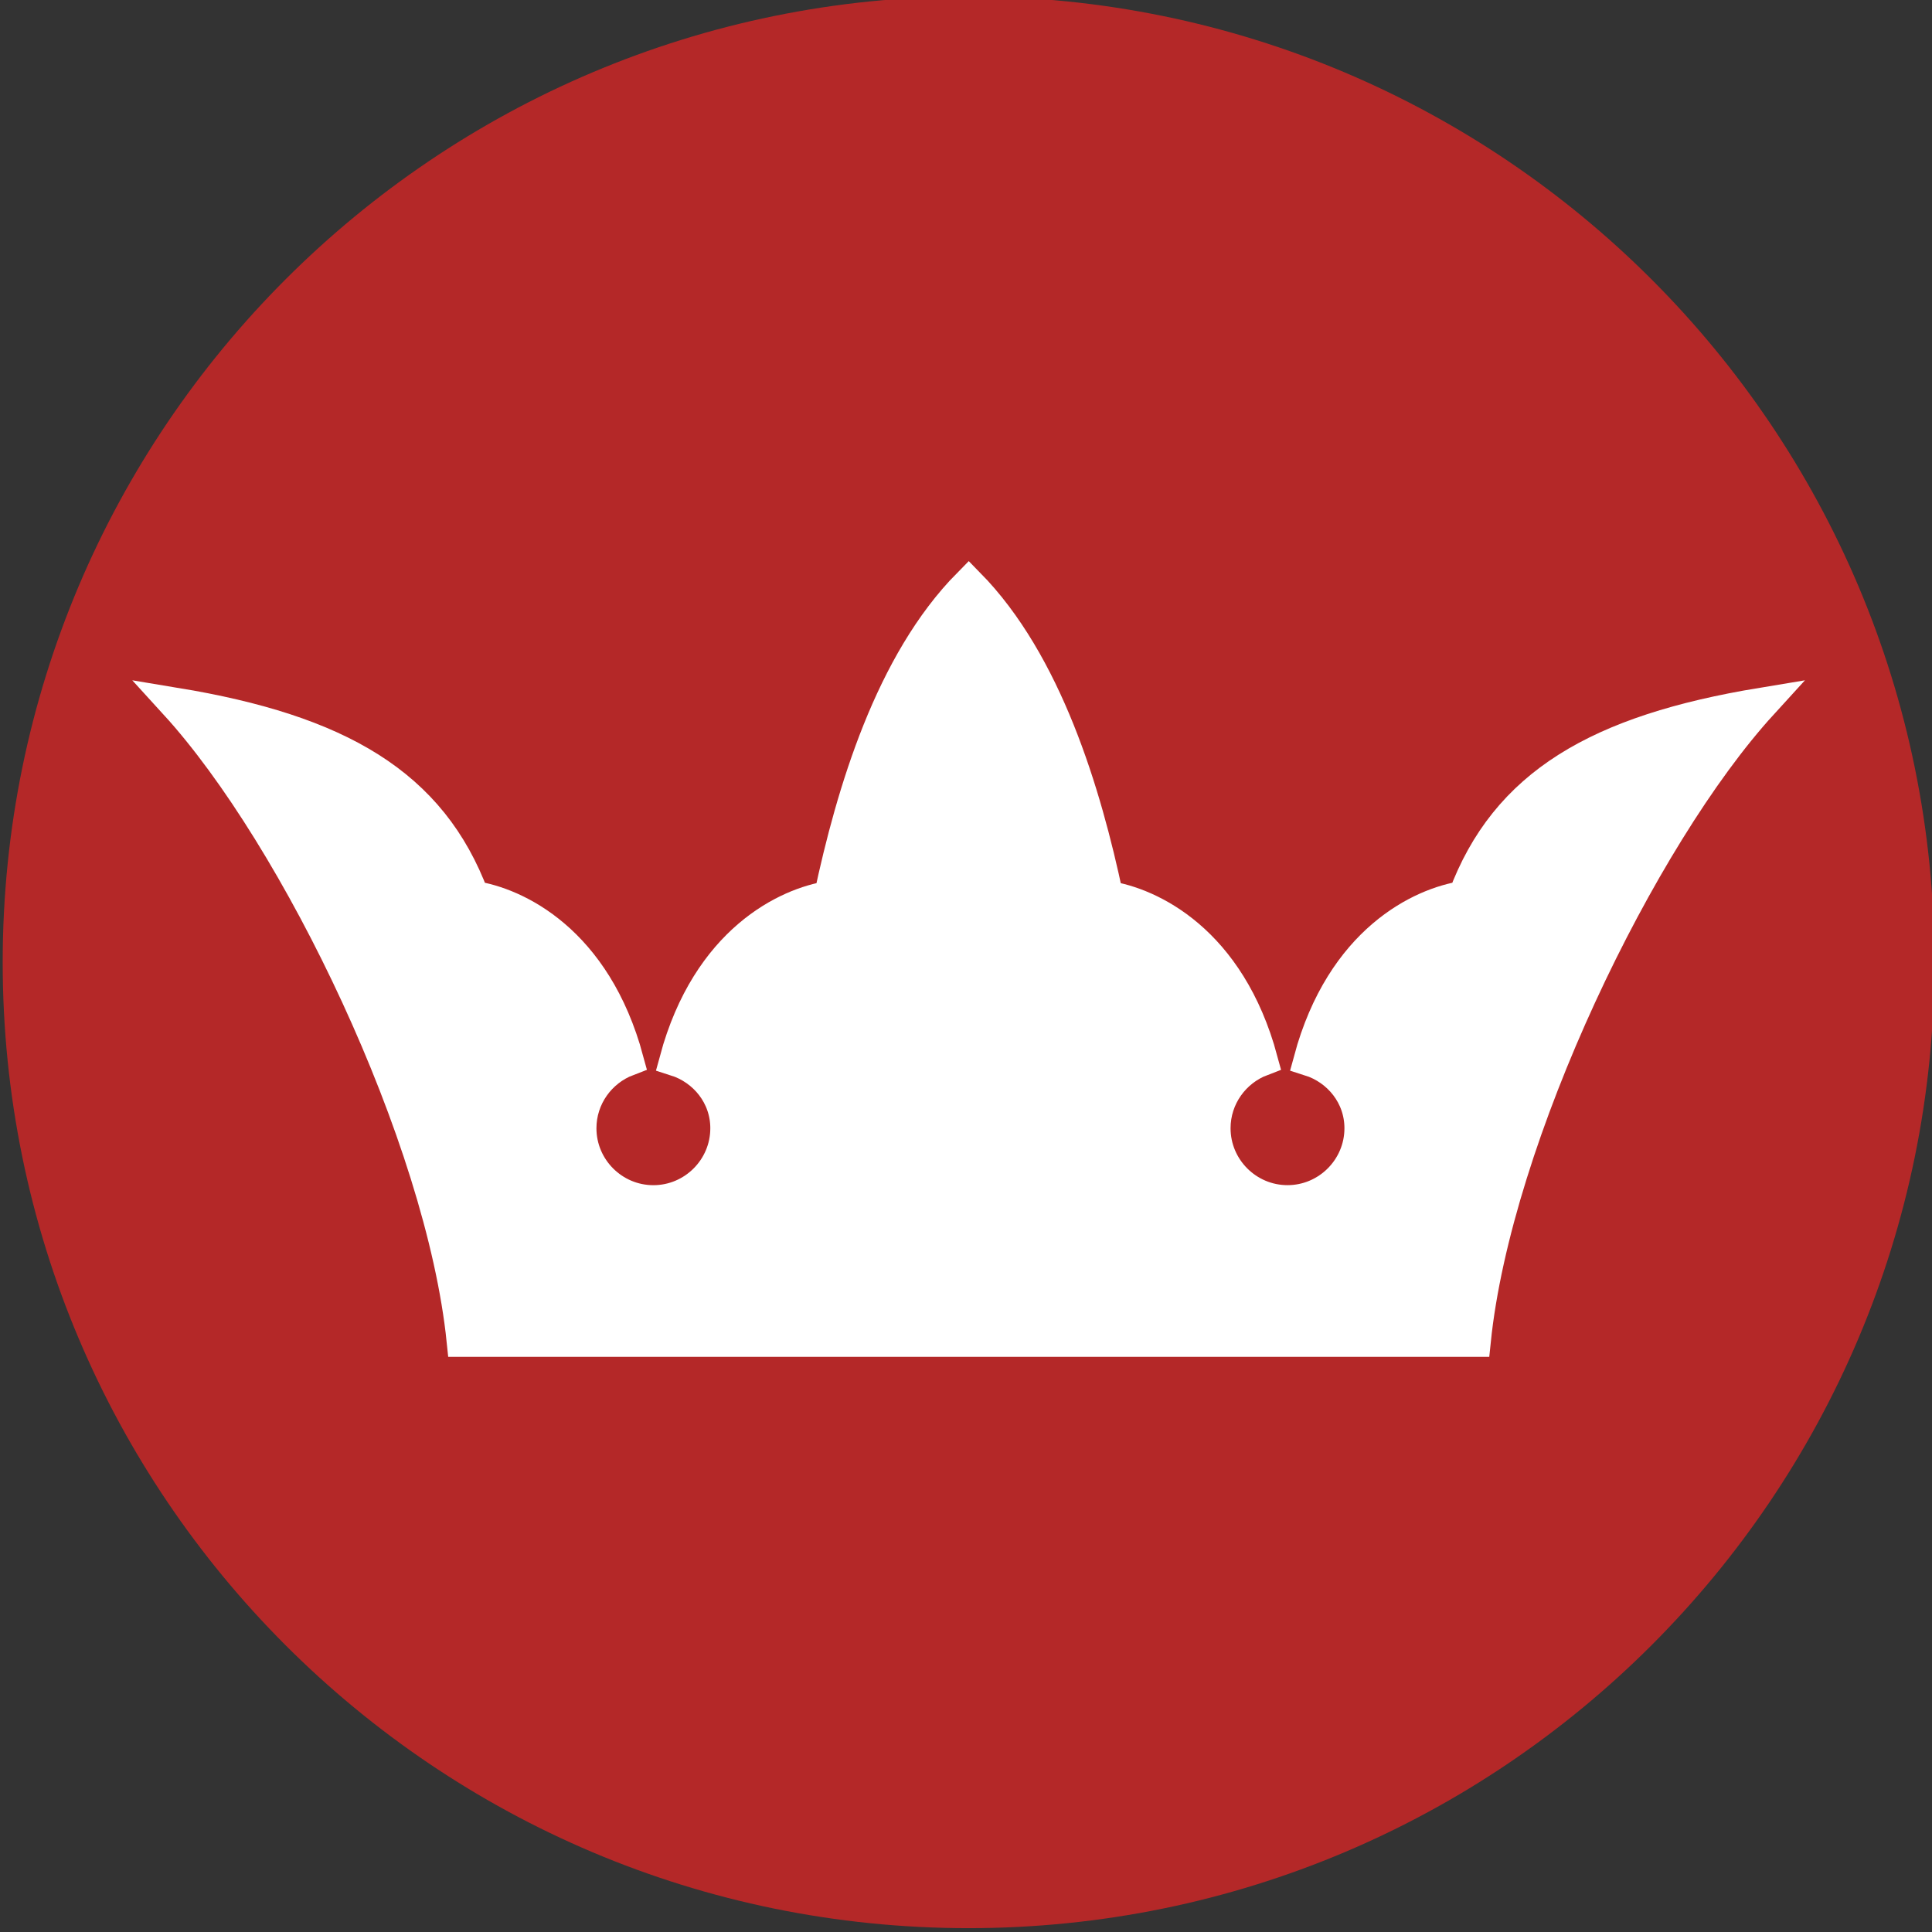 <?xml version="1.0" encoding="UTF-8" standalone="no"?>
<!DOCTYPE svg PUBLIC "-//W3C//DTD SVG 1.1//EN" "http://www.w3.org/Graphics/SVG/1.1/DTD/svg11.dtd">
<svg width="100%" height="100%" viewBox="0 0 550 550" version="1.1" xmlns="http://www.w3.org/2000/svg" xmlns:xlink="http://www.w3.org/1999/xlink" xml:space="preserve" xmlns:serif="http://www.serif.com/" style="fill-rule:evenodd;clip-rule:evenodd;stroke-miterlimit:22.926;">
    <rect x="0" y="0" width="550" height="550" fill="#333333" stroke="none"/>
    <g id="Слой-1" serif:id="Слой 1" transform="matrix(0.97,0,0,0.97,-17.538,-114.09)">
        <g transform="matrix(-1,0,0,1,604.669,-41.818)">
            <path d="M302.335,158.39C145.784,158.39 18.87,285.302 18.87,441.854C18.87,598.406 145.784,725.319 302.335,725.319C458.886,725.319 585.799,598.406 585.799,441.854C585.799,285.302 458.886,158.39 302.335,158.39" style="fill:rgb(180,40,40);"/>
        </g>
        <g transform="matrix(8.359,0,0,8.359,0,-41.816)">
            <path d="M18.409,66.146L53.941,66.146C54.677,58.981 59.748,48.461 64.018,43.782C58.276,44.731 55.039,46.606 53.566,50.565C52.07,50.79 49.281,52.079 48.144,56.289C49.17,56.614 49.931,57.549 49.931,58.685C49.931,60.097 48.779,61.249 47.367,61.249C45.955,61.249 44.803,60.097 44.803,58.685C44.803,57.593 45.494,56.657 46.462,56.289C45.326,52.082 42.536,50.79 41.04,50.565C40.264,46.887 38.89,42.344 36.175,39.579C33.443,42.344 32.087,46.884 31.302,50.565C29.807,50.79 27.017,52.082 25.88,56.289C26.906,56.615 27.667,57.549 27.667,58.686C27.667,60.098 26.515,61.25 25.103,61.25C23.691,61.25 22.539,60.098 22.539,58.686C22.539,57.594 23.23,56.658 24.198,56.289C23.062,52.082 20.272,50.79 18.776,50.565C17.303,46.606 14.066,44.731 8.324,43.782C12.594,48.461 17.673,58.981 18.409,66.146Z" style="fill:white;stroke:white;stroke-width:1.13px;"/>
        </g>
    </g>
</svg>
